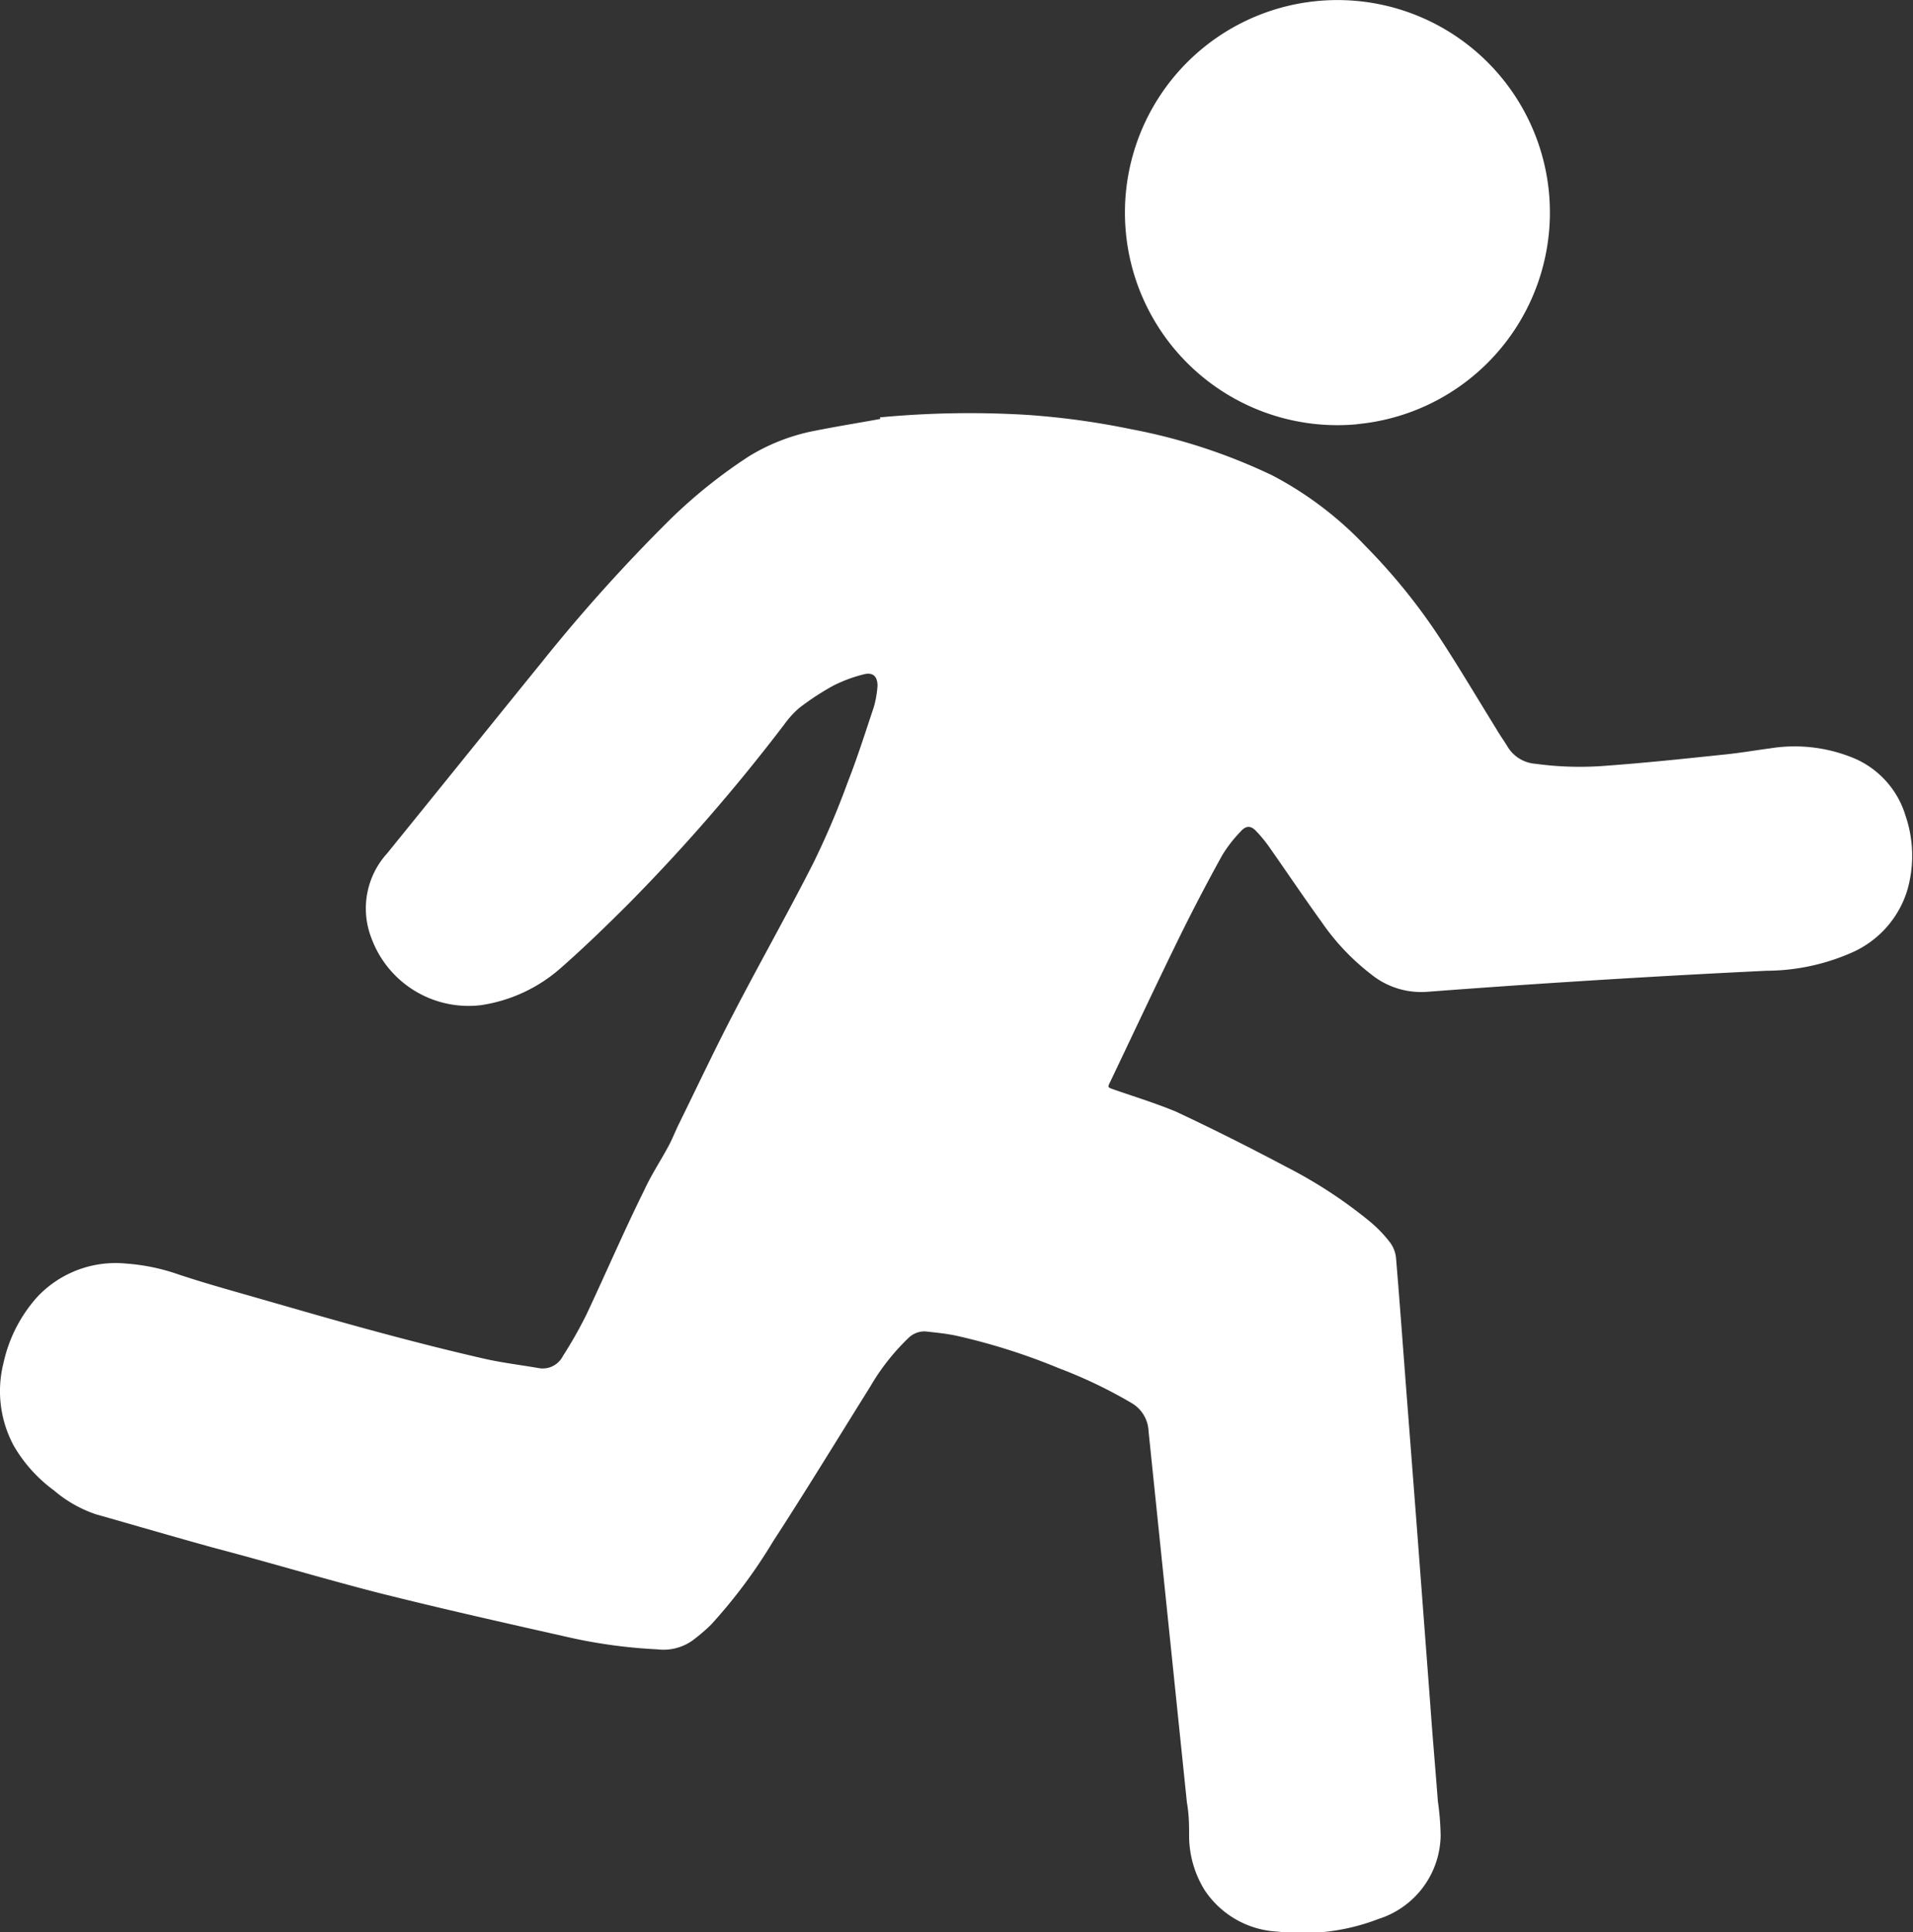 <?xml version="1.0" encoding="UTF-8"?> <svg xmlns="http://www.w3.org/2000/svg" xmlns:xlink="http://www.w3.org/1999/xlink" viewBox="0 0 61.76 62.36"><rect x="0" y="0" width="61.76" height="62.36" fill="#333333" stroke="none"/><defs><clipPath id="clip-path" transform="translate(0)"><rect width="61.76" height="62.36" fill="none"></rect></clipPath></defs><title>бег-Asset 2@300x</title><g id="Layer_2" data-name="Layer 2"><g id="Layer_1-2" data-name="Layer 1"><g clip-path="url(#clip-path)"><path d="M28.41,13.47a30.76,30.76,0,0,1,4.75-.08,25,25,0,0,1,3.35.46,18.49,18.49,0,0,1,4.58,1.5,11.44,11.44,0,0,1,3,2.28,19.15,19.15,0,0,1,2.42,3c.62.95,1.2,1.93,1.8,2.9.11.19.24.37.35.55a1.15,1.15,0,0,0,.91.57,10.6,10.6,0,0,0,2.32.06c1.23-.09,2.47-.22,3.7-.35.53-.05,1.05-.14,1.57-.21a5,5,0,0,1,2.74.34,2.94,2.94,0,0,1,1.62,1.84,4,4,0,0,1,.05,2.42,3.23,3.23,0,0,1-1.8,2,6.89,6.89,0,0,1-2.73.58q-3.12.15-6.24.35c-1.58.1-3.15.21-4.73.33a2.57,2.57,0,0,1-1.81-.57,7.45,7.45,0,0,1-1.59-1.68c-.57-.79-1.11-1.59-1.67-2.39a4.33,4.33,0,0,0-.43-.53c-.18-.2-.34-.21-.52,0a4.3,4.3,0,0,0-.59.76q-.72,1.3-1.38,2.64c-.76,1.55-1.49,3.11-2.23,4.66-.1.2-.09.19.1.26.66.23,1.32.43,2,.71,1.2.56,2.39,1.16,3.56,1.78a15.09,15.09,0,0,1,2.7,1.76,4.25,4.25,0,0,1,.66.68,1,1,0,0,1,.2.51c.13,1.55.24,3.1.36,4.64l.3,3.89.45,5.94c.07,1,.16,2,.24,3.06a8.59,8.59,0,0,1,.09,1.12,2.87,2.87,0,0,1-2,2.68,6.83,6.83,0,0,1-3.26.41A3,3,0,0,1,38.89,61a3.34,3.34,0,0,1-.5-1.69c0-.37,0-.74-.07-1.12q-.62-6-1.24-12a1.1,1.1,0,0,0-.55-.91,15.24,15.24,0,0,0-2.34-1.12,20.21,20.21,0,0,0-3.31-1.05c-.32-.07-.65-.1-1-.14a.74.74,0,0,0-.56.22,7.17,7.17,0,0,0-1.23,1.57c-1.05,1.68-2.08,3.37-3.14,5a16.71,16.71,0,0,1-2,2.68,6,6,0,0,1-.6.51,1.62,1.62,0,0,1-1.13.28,16.69,16.69,0,0,1-3-.42c-2-.45-4-.9-5.95-1.39-1.8-.46-3.59-1-5.38-1.47-1.27-.35-2.53-.72-3.8-1.08a4.12,4.12,0,0,1-1.35-.77A4.73,4.73,0,0,1,.45,46.67,3.71,3.71,0,0,1,.11,44,4.7,4.7,0,0,1,1.2,41.86a3.47,3.47,0,0,1,2.87-1.08,6.52,6.52,0,0,1,1.69.35c.69.23,1.39.43,2.09.63,1.51.43,3,.87,4.54,1.28,1.08.29,2.15.56,3.24.81.57.13,1.16.2,1.74.3a.73.73,0,0,0,.8-.38,14,14,0,0,0,.77-1.36c.63-1.34,1.22-2.71,1.86-4,.22-.48.51-.92.76-1.38.14-.25.24-.52.37-.78.58-1.18,1.14-2.37,1.75-3.54.84-1.62,1.74-3.21,2.57-4.84a26.62,26.62,0,0,0,1.12-2.63c.31-.79.57-1.61.84-2.42a3.22,3.22,0,0,0,.12-.69c0-.29-.14-.44-.43-.37a4.65,4.65,0,0,0-1,.37,8.66,8.66,0,0,0-1.1.72,3.06,3.06,0,0,0-.48.53,59.78,59.78,0,0,1-5,5.76c-.71.71-1.43,1.41-2.18,2.07a5,5,0,0,1-2.61,1.23A3.34,3.34,0,0,1,12,30.3a2.64,2.64,0,0,1,.5-2.76c1.67-2.06,3.33-4.12,5-6.18a54,54,0,0,1,4.18-4.64,16.52,16.52,0,0,1,2.51-2,6.37,6.37,0,0,1,2.13-.82c.81-.16,1.63-.29,2.1-.38" transform="translate(0)" fill="#fff"></path><path d="M43.84,13.69A6.86,6.86,0,1,1,50,6.14a6.86,6.86,0,0,1-6.2,7.55" transform="translate(0)" fill="#fff"></path></g></g></g></svg> 